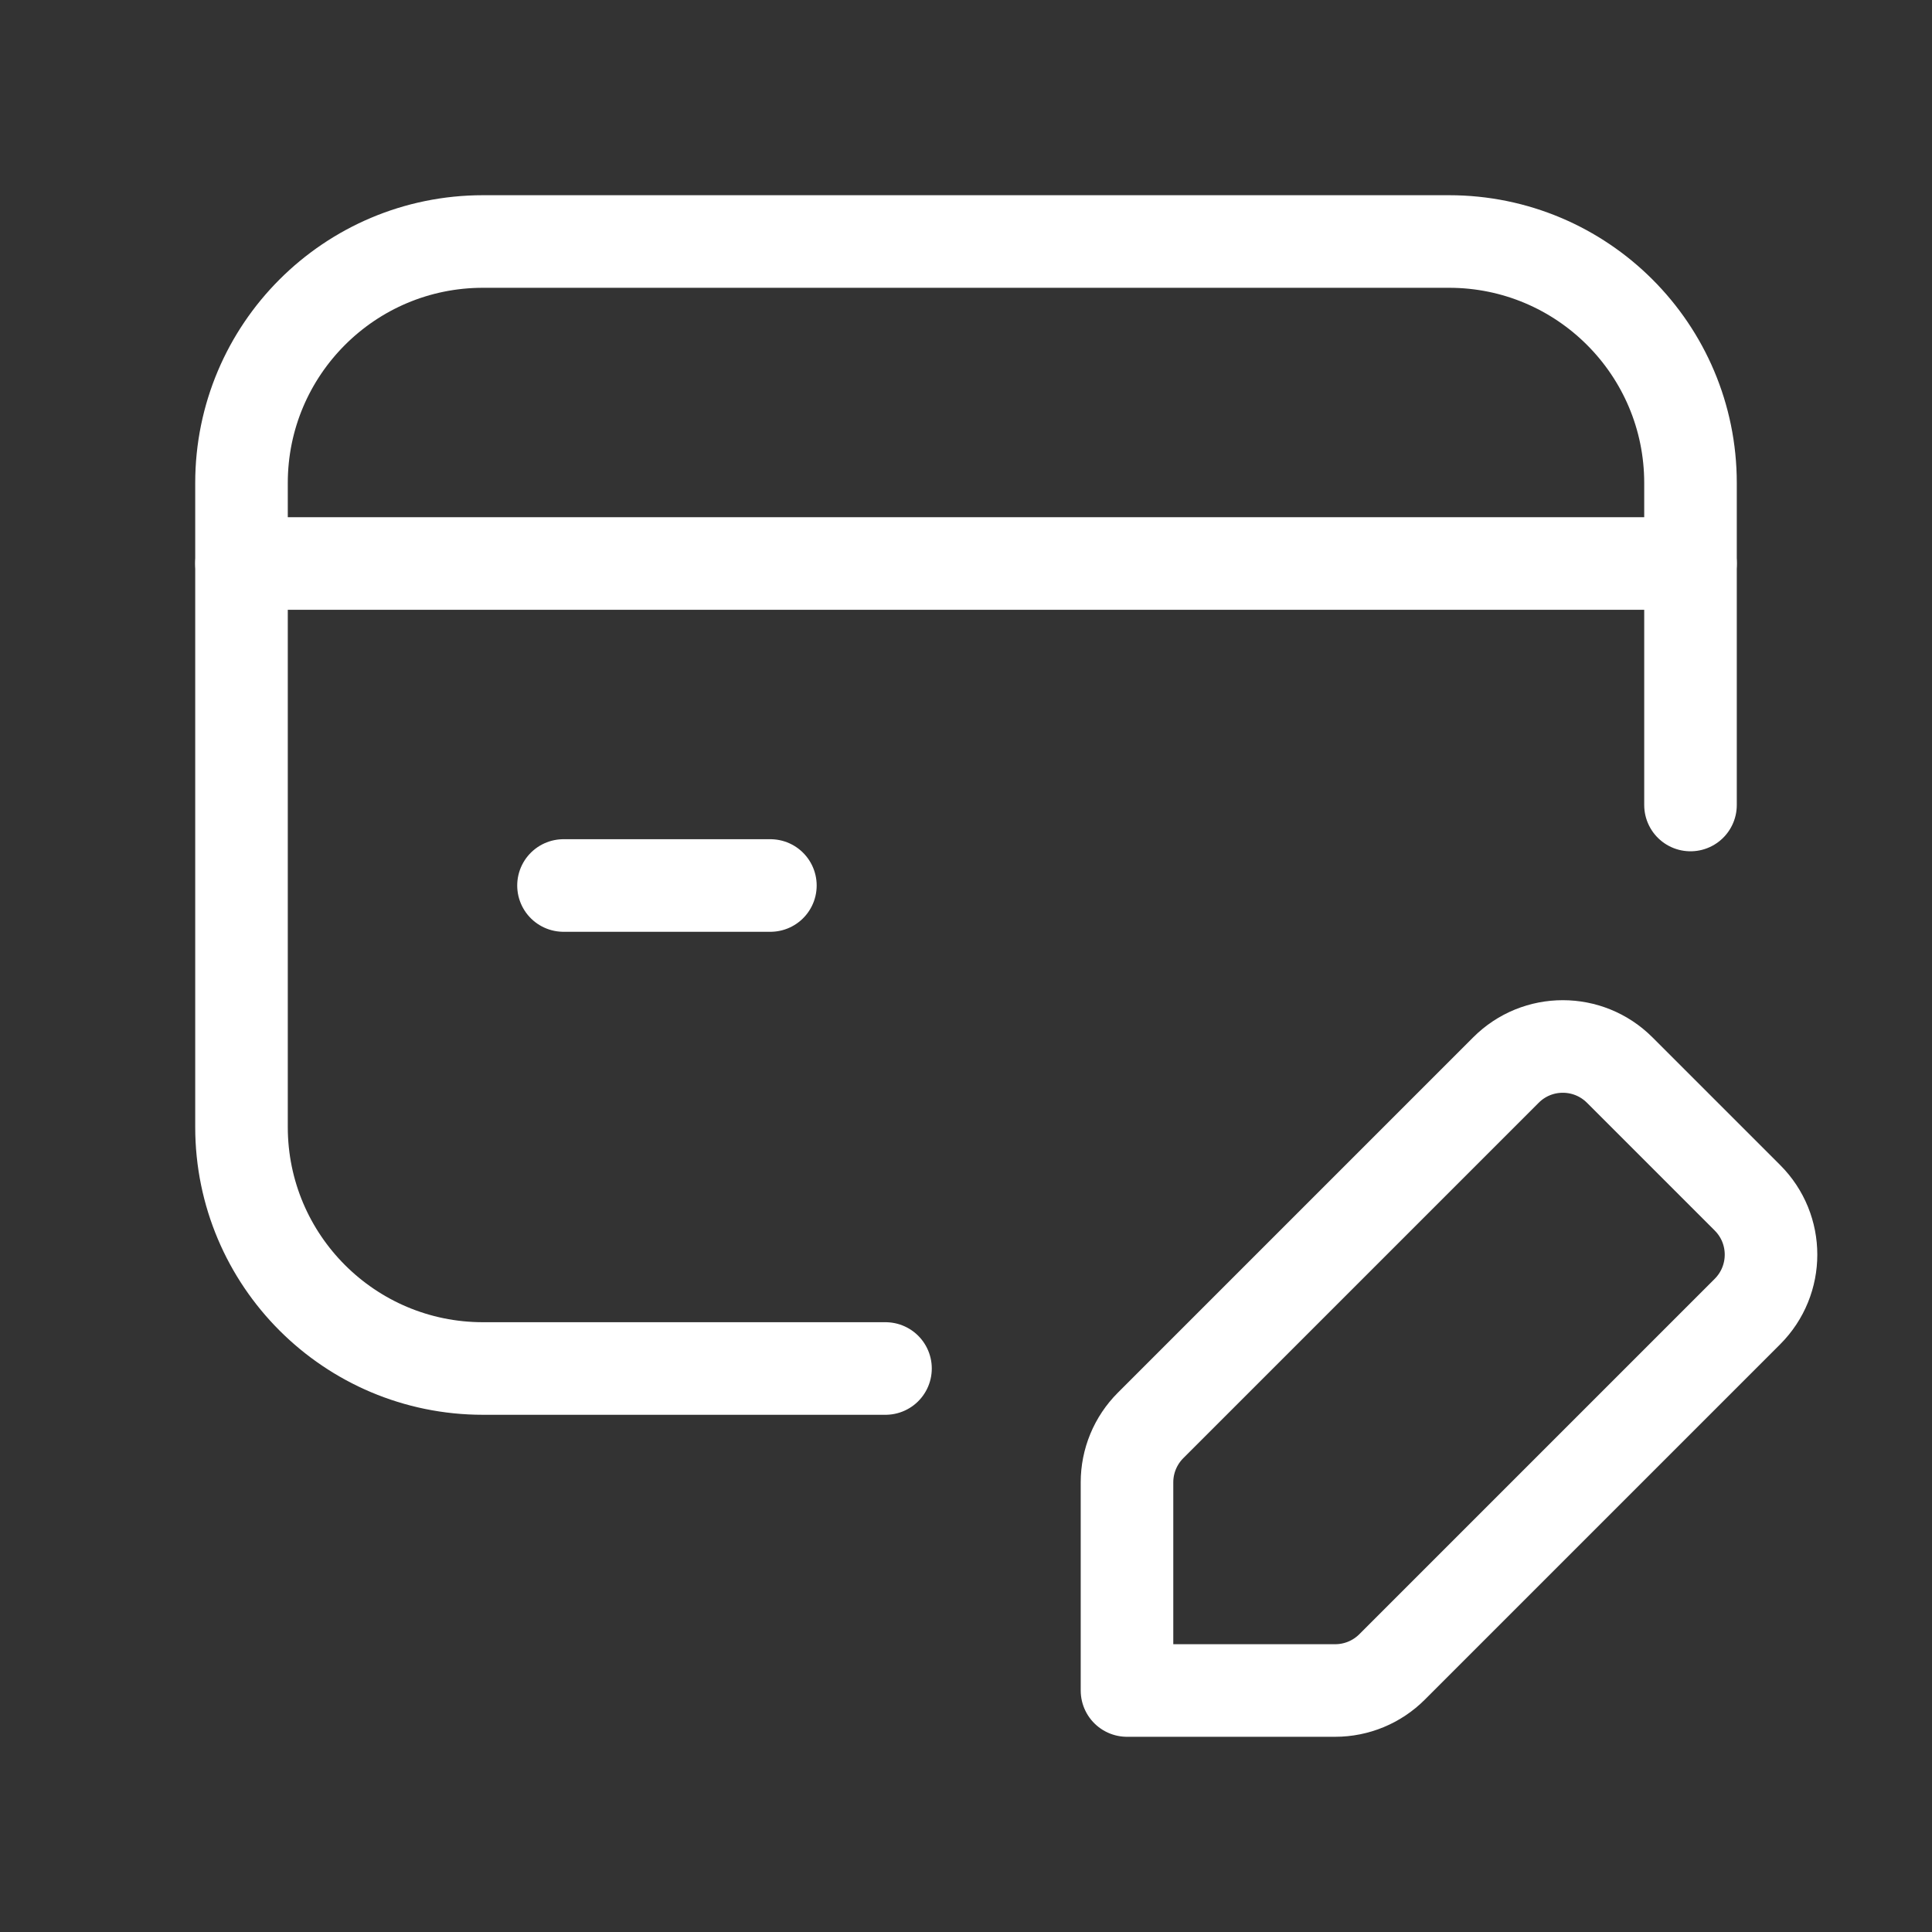 <svg width="24" height="24" viewBox="0 0 24 24" fill="none" xmlns="http://www.w3.org/2000/svg">
<rect x="0" y="0" width="24" height="24" fill="#333333" stroke="none"/>
<path d="M3 7H21" stroke="#ffffff" stroke-width="1.15" stroke-linecap="round" stroke-linejoin="round"/>
<path d="M9.57 11H7" stroke="#ffffff" stroke-width="1.15" stroke-linecap="round" stroke-linejoin="round"/>
<path d="M11 17H6C4.343 17 3 15.657 3 14V6C3 4.343 4.343 3 6 3H18C19.657 3 21 4.343 21 6V10" stroke="#ffffff" stroke-width="1.15" stroke-linecap="round" stroke-linejoin="round"/>
<path fill-rule="evenodd" clip-rule="evenodd" d="M17.293 20.707L21.707 16.293C22.098 15.902 22.098 15.269 21.707 14.879L20.121 13.293C19.73 12.902 19.097 12.902 18.707 13.293L14.293 17.707C14.105 17.895 14 18.149 14 18.414V21H16.586C16.851 21 17.105 20.895 17.293 20.707V20.707Z" stroke="#ffffff" stroke-width="1.15" stroke-linecap="round" stroke-linejoin="round"/>
</svg>
